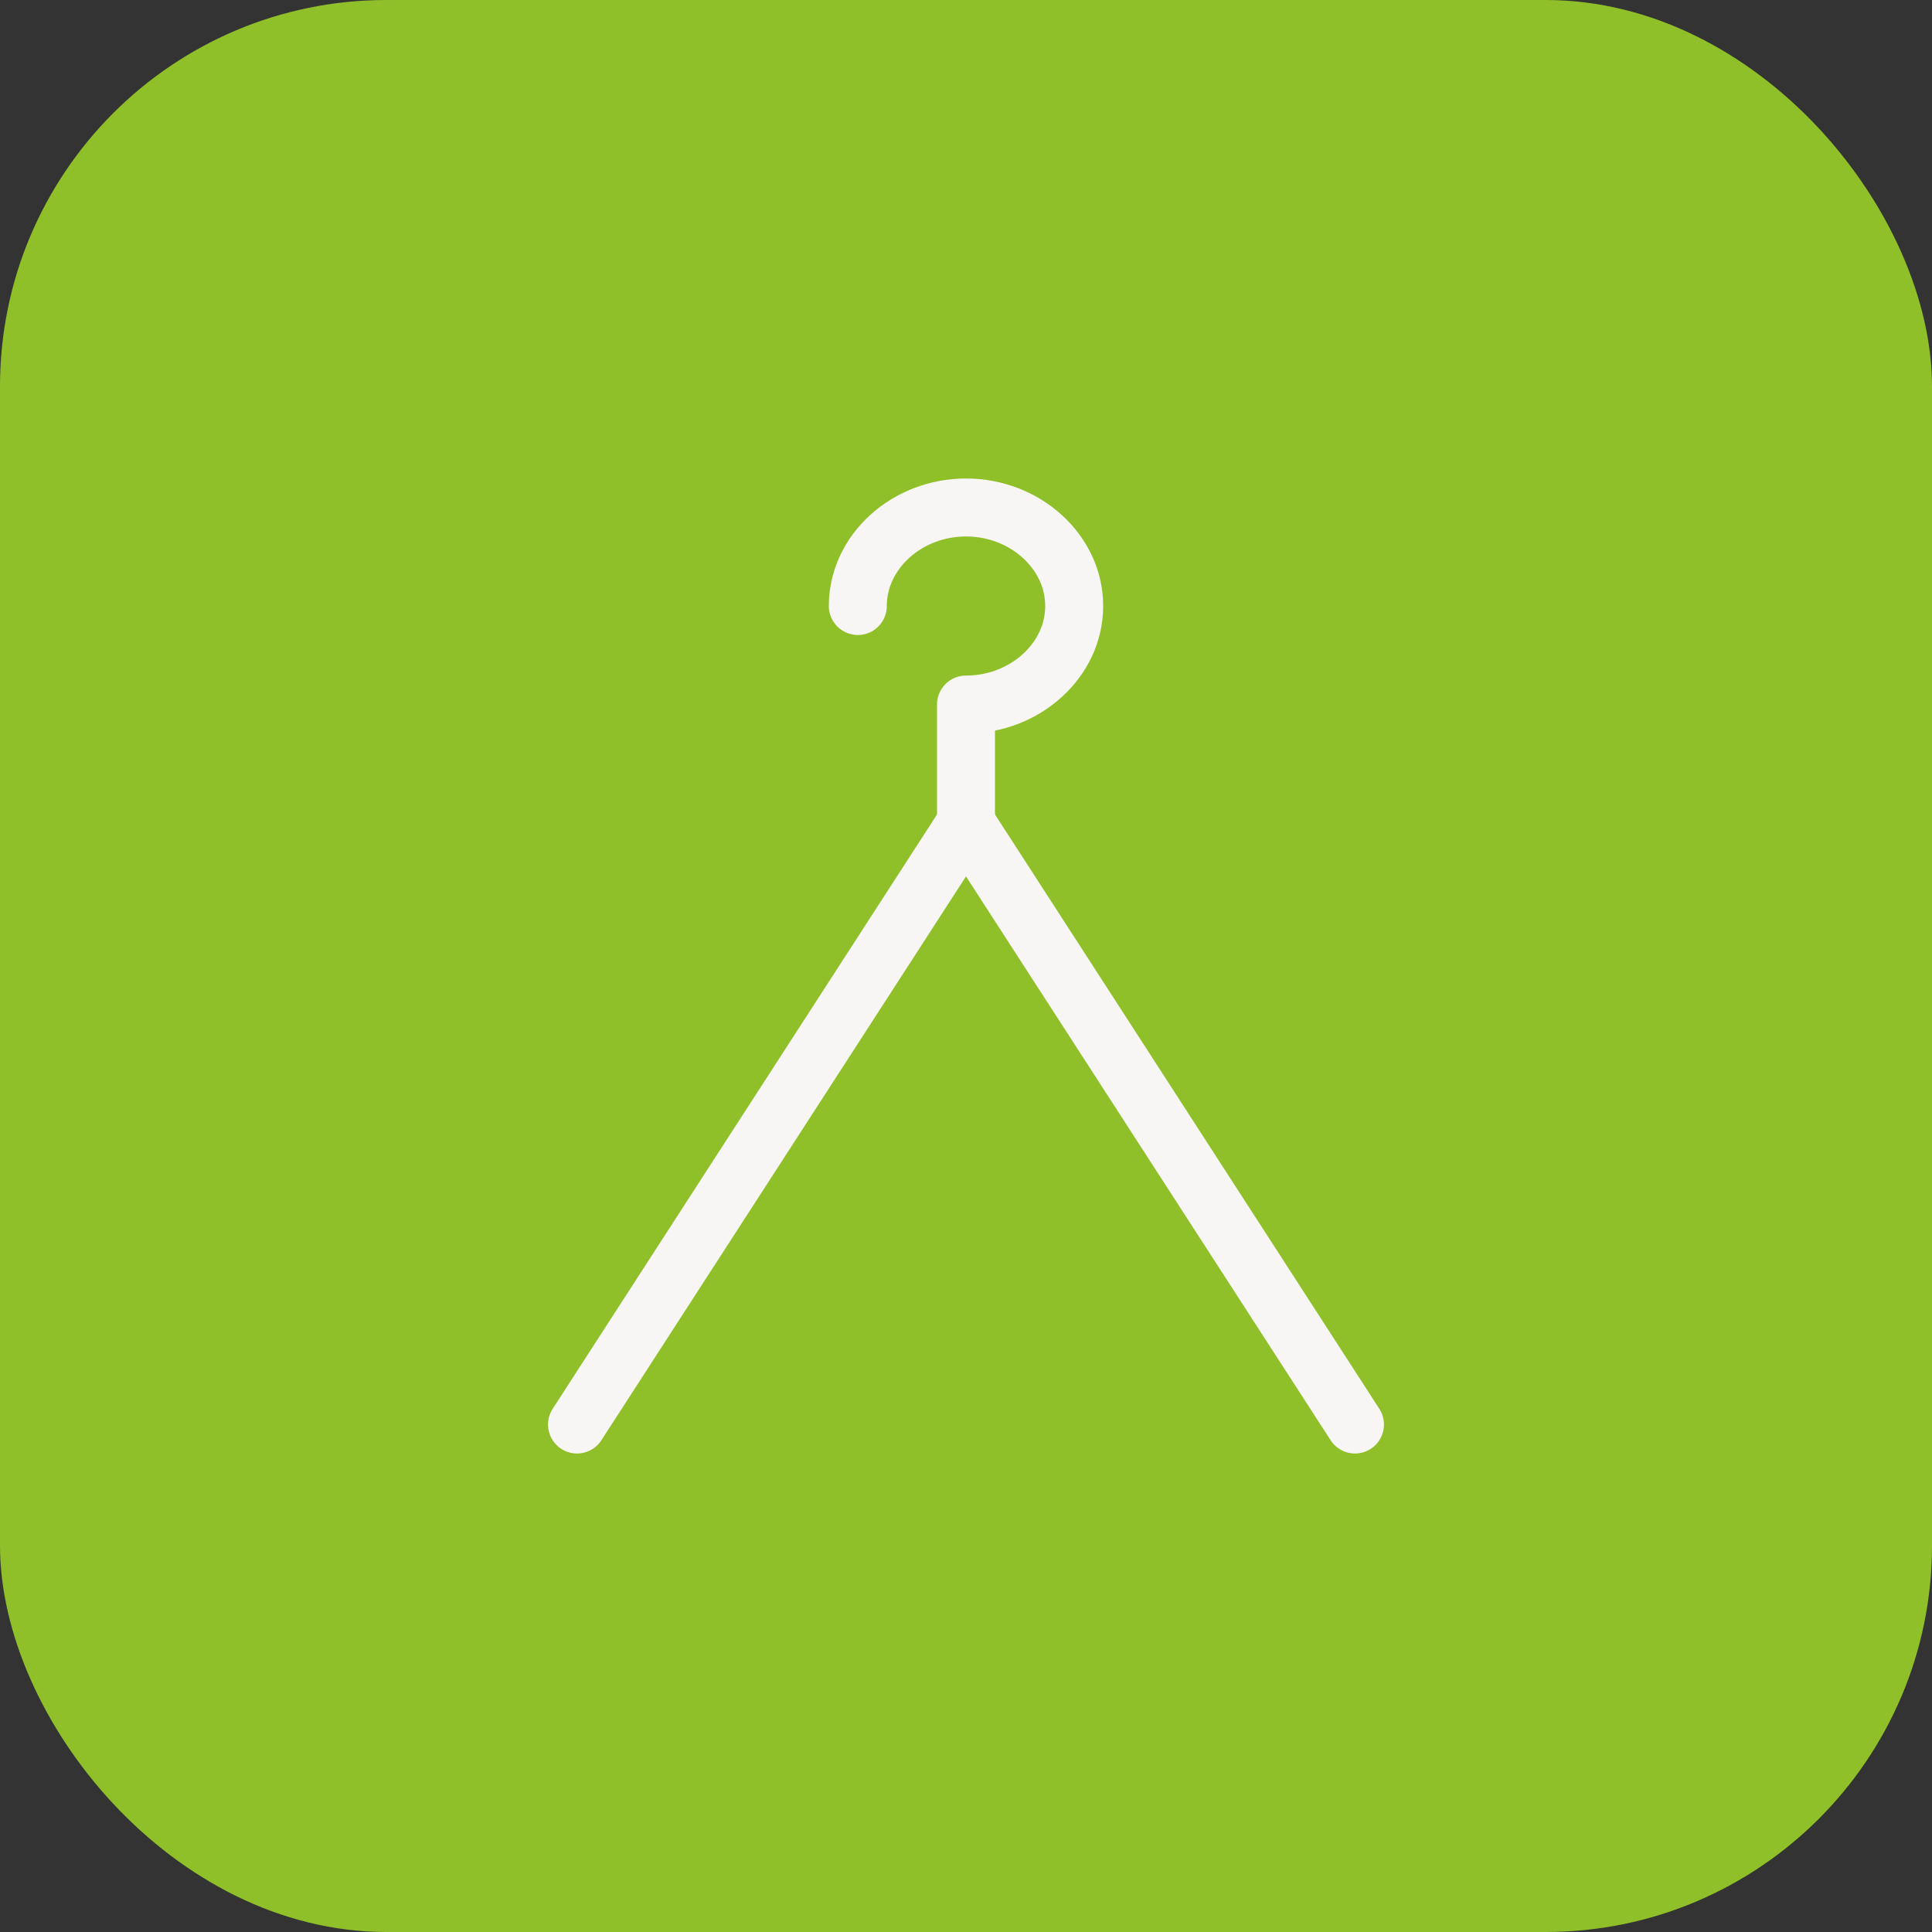 <?xml version="1.0" encoding="UTF-8"?>
<svg id="Laag_1" data-name="Laag 1" xmlns="http://www.w3.org/2000/svg" viewBox="0 0 30 30">
  <rect x="0" y="0" width="30" height="30" fill="#333333" stroke="none"/>
  <defs>
    <style>
      .cls-1 {
        fill: none;
        stroke: #f8f6f4;
        stroke-linecap: round;
        stroke-linejoin: round;
        stroke-width: .9px;
      }

      .cls-2 {
        fill: #90c029;
      }
    </style>
  </defs>
  <rect class="cls-2" width="30" height="30" rx="6" ry="6"/>
  <path class="cls-1" d="M13.32,9.41c0-.84.76-1.53,1.68-1.53s1.68.69,1.68,1.53-.76,1.53-1.68,1.53v1.84"/>
  <line class="cls-1" x1="15" y1="12.78" x2="21.04" y2="22.12"/>
  <line class="cls-1" x1="15" y1="12.78" x2="8.96" y2="22.12"/>
</svg>